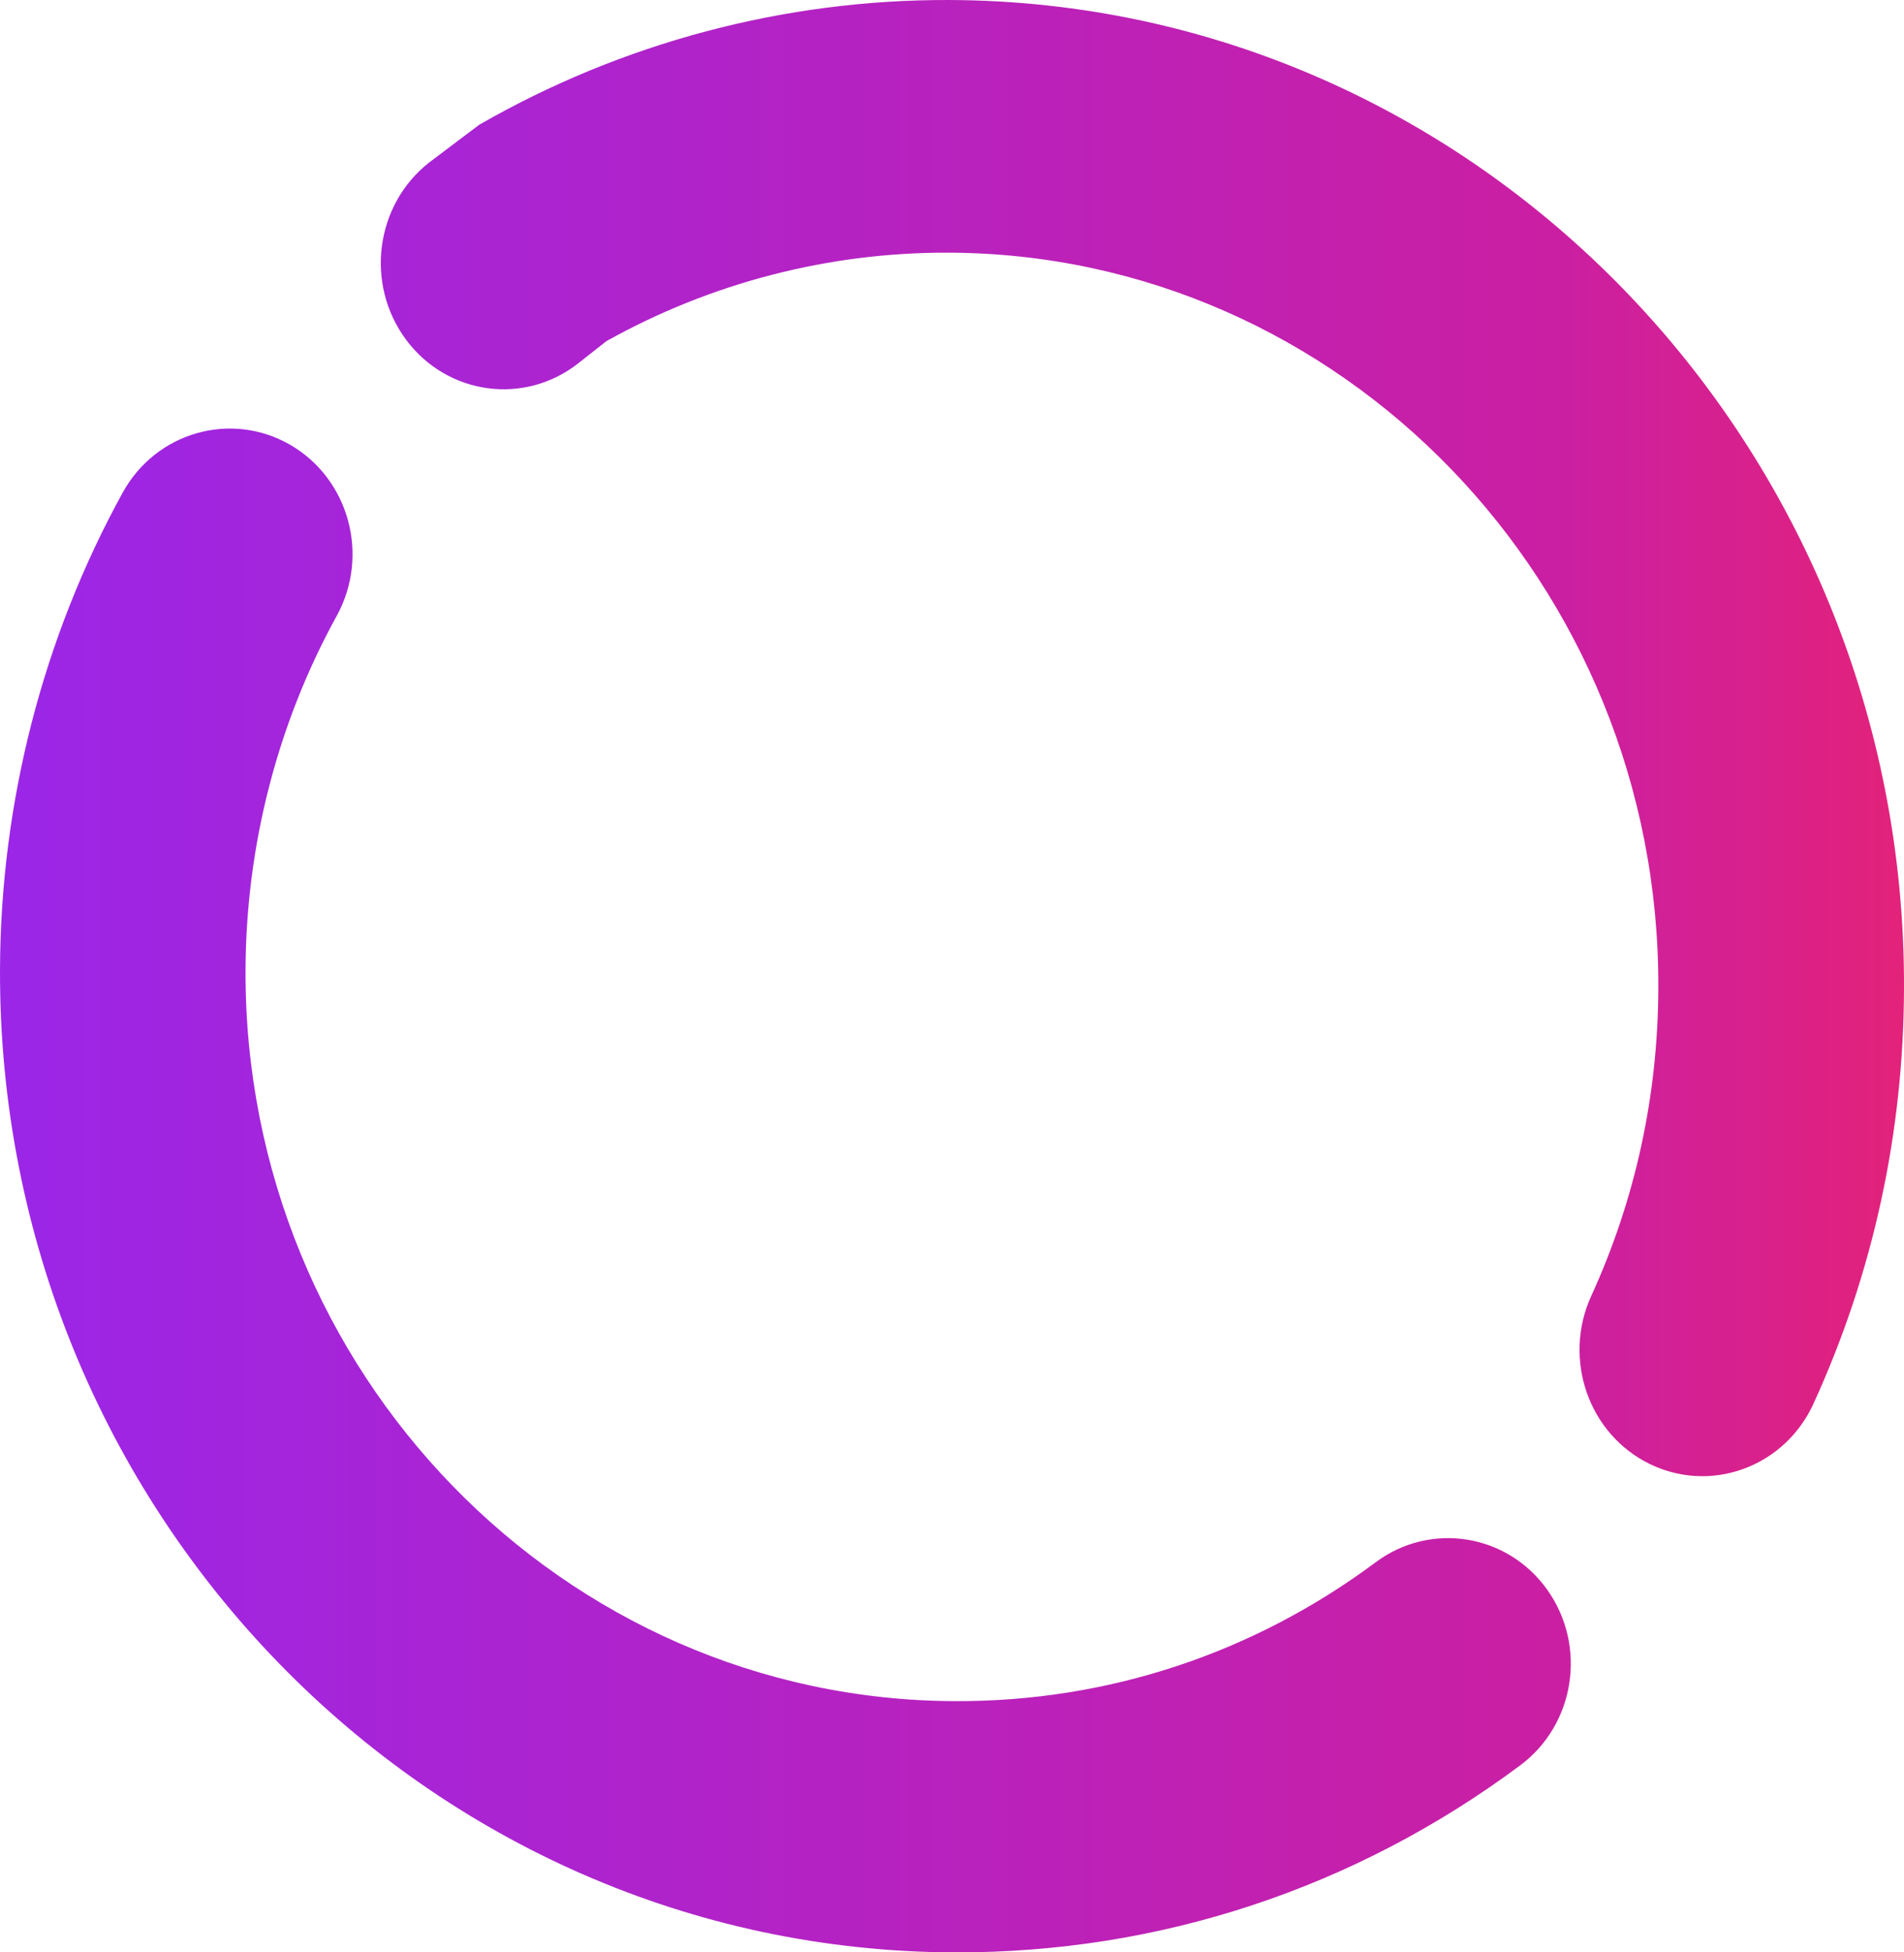 <svg width="40" height="41" viewBox="0 0 40 41" fill="none" xmlns="http://www.w3.org/2000/svg">
<path fill-rule="evenodd" clip-rule="evenodd" d="M34.667 30.748C35.02 30.918 35.39 30.999 35.755 31C36.727 31.003 37.66 30.438 38.1 29.474C39.352 26.734 39.991 23.799 40 20.751C40.034 9.344 31.034 0.035 19.938 9.39976e-05C16.481 -0.011 13.068 0.895 10.066 2.621L9.014 3.414C7.882 4.303 7.665 5.968 8.53 7.133C9.395 8.296 11.014 8.52 12.147 7.63L12.74 7.164C14.931 5.94 17.41 5.297 19.923 5.306C28.173 5.332 34.864 12.253 34.839 20.735C34.833 23.003 34.358 25.185 33.428 27.219C32.823 28.545 33.377 30.125 34.667 30.748ZM9.53117e-05 20.366C-0.034 31.709 8.962 40.965 20.052 41C24.358 41.013 28.468 39.655 31.939 37.071C33.09 36.213 33.344 34.564 32.506 33.386C31.669 32.208 30.055 31.949 28.903 32.806C26.325 34.725 23.27 35.735 20.068 35.724C11.822 35.699 5.133 28.816 5.158 20.382C5.166 17.769 5.828 15.193 7.074 12.933C7.772 11.663 7.334 10.055 6.093 9.339C4.853 8.626 3.28 9.073 2.579 10.342C0.902 13.387 0.011 16.853 9.53117e-05 20.366Z" fill="url(#paint0_linear)"/>
<defs>
<linearGradient id="paint0_linear" x1="0" y1="21.488" x2="40" y2="21.488" gradientUnits="userSpaceOnUse">
<stop stop-color="#9B26E8"/>
<stop offset="0.823" stop-color="#CB1FA2"/>
<stop offset="1" stop-color="#E3227A"/>
</linearGradient>
</defs>
</svg>
